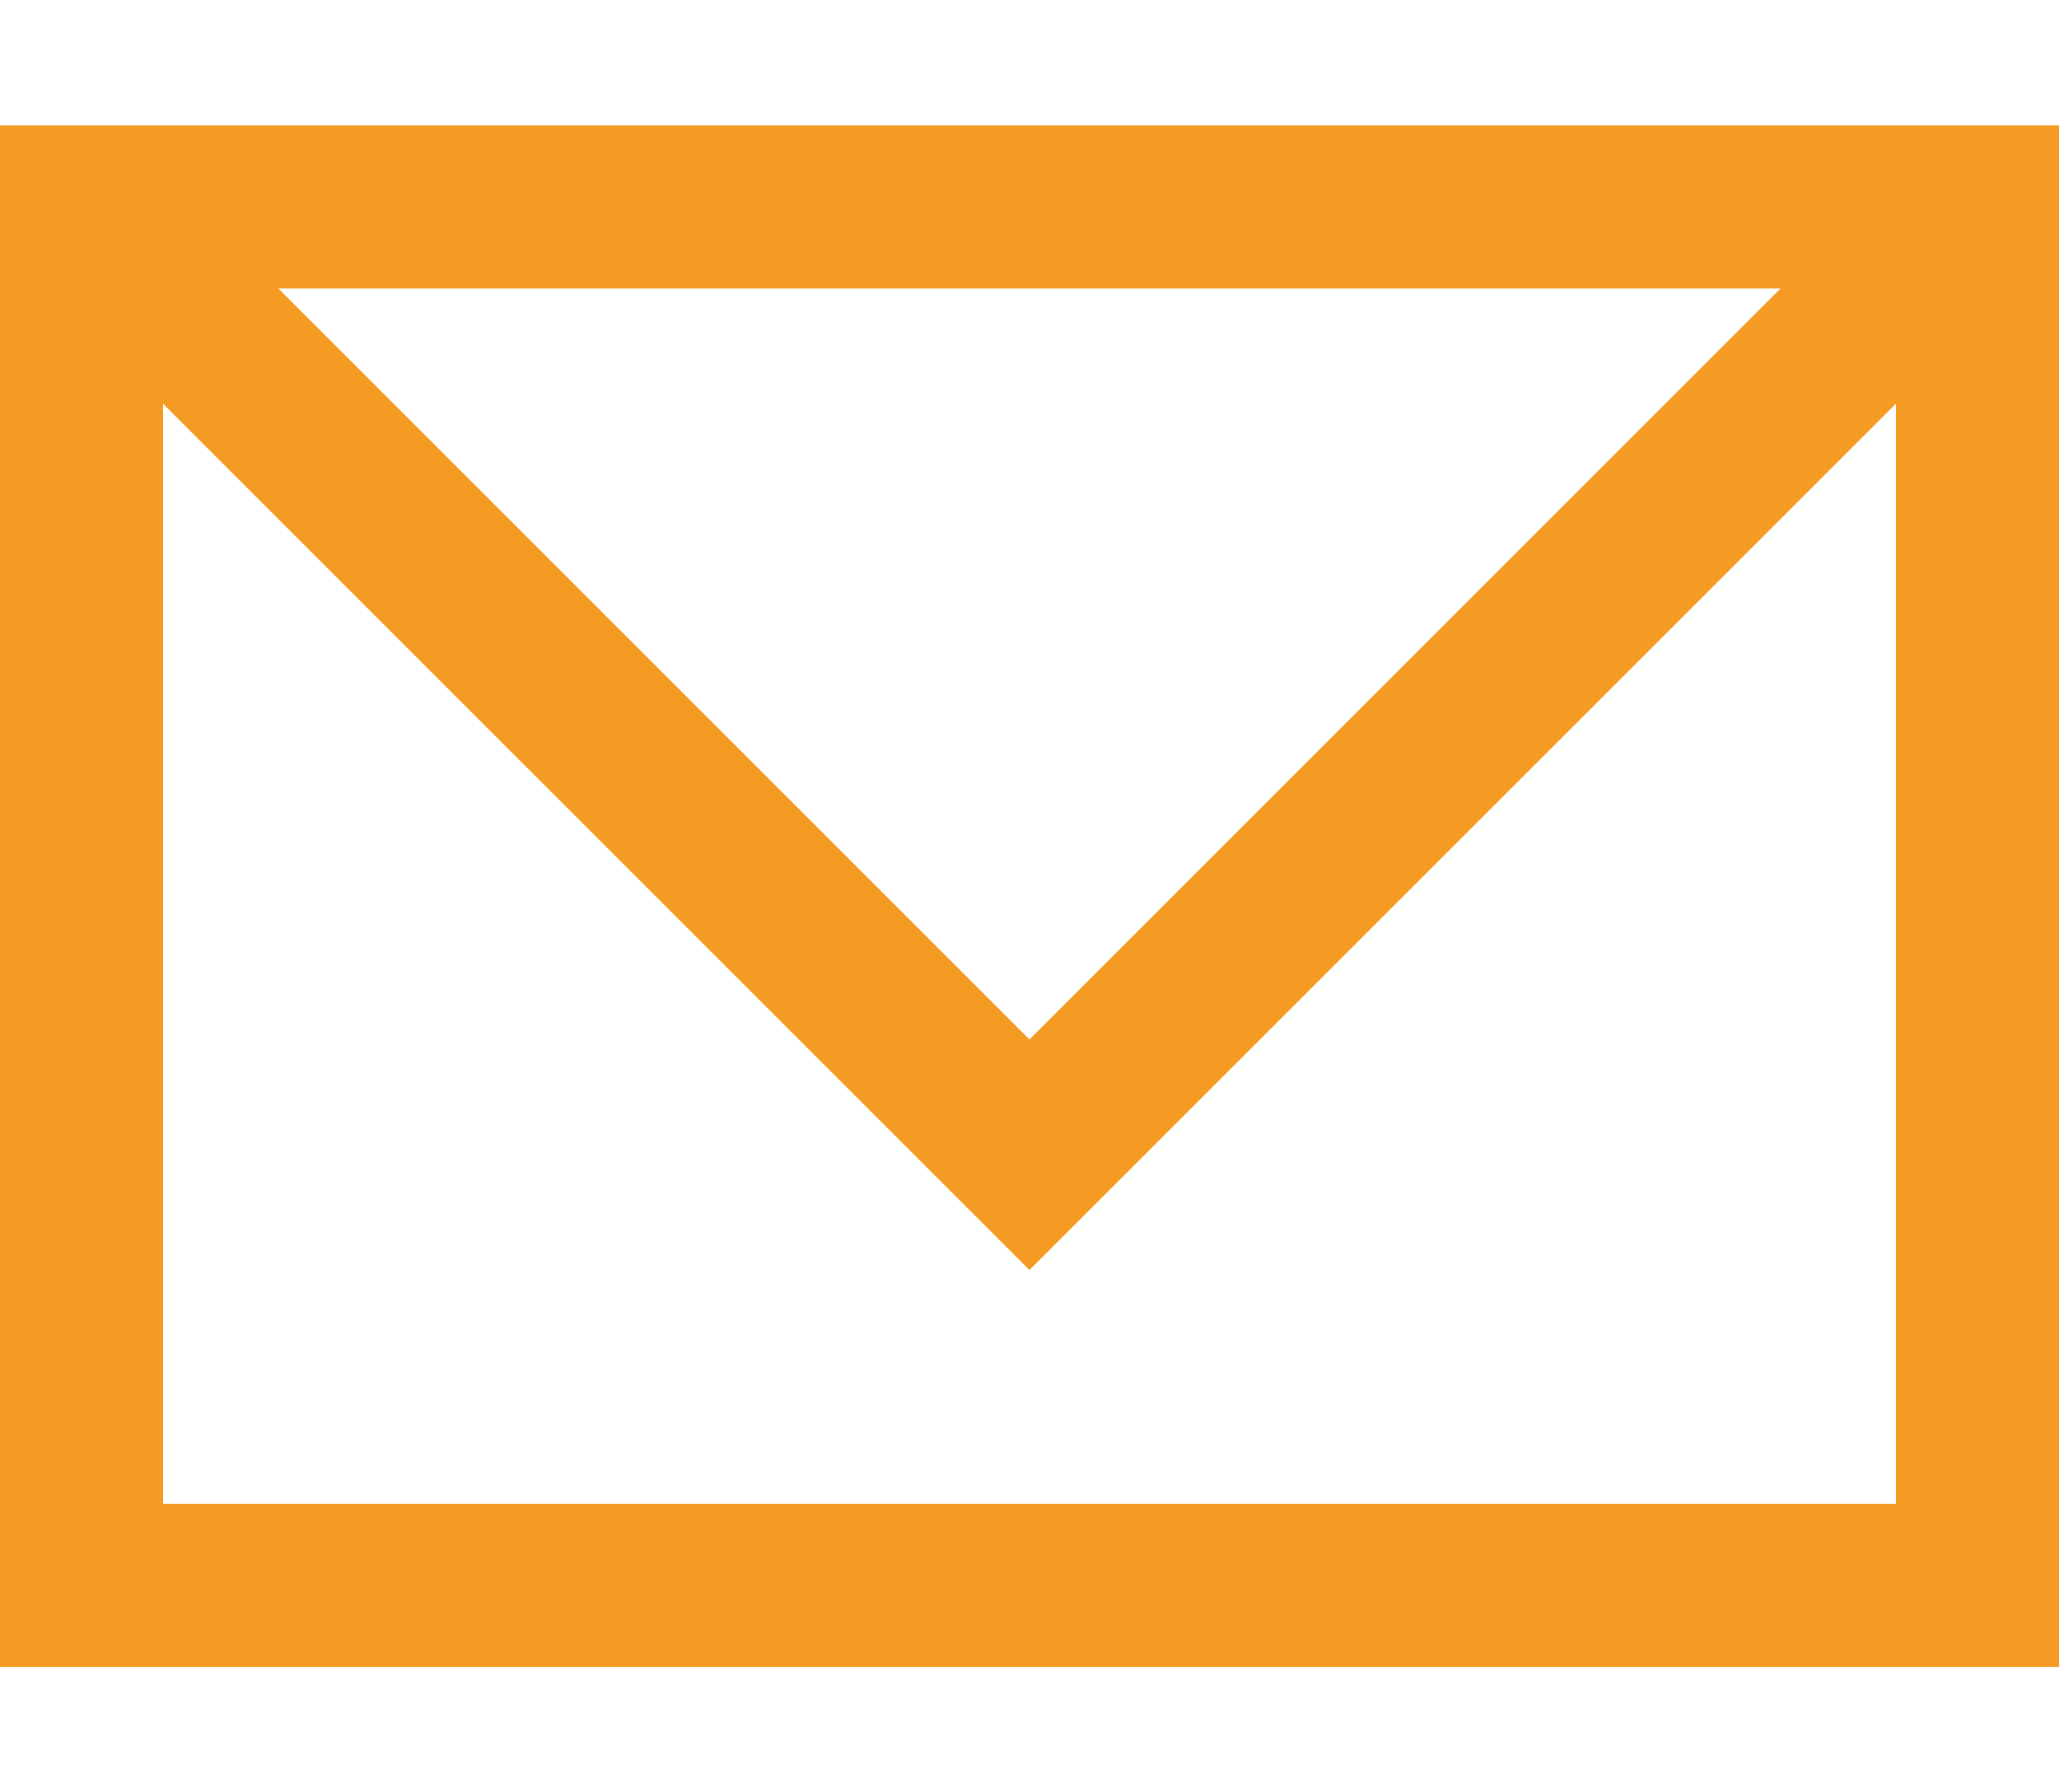 <?xml version="1.0" encoding="utf-8"?>
<!-- Generator: Adobe Illustrator 27.9.0, SVG Export Plug-In . SVG Version: 6.00 Build 0)  -->
<svg version="1.1" id="Ebene_1" xmlns="http://www.w3.org/2000/svg" xmlns:xlink="http://www.w3.org/1999/xlink" x="0px" y="0px"
	 viewBox="0 0 344.609 300" style="enable-background:new 0 0 344.609 300;" xml:space="preserve">
<style type="text/css">
	.st0{fill:#F59A23;}
</style>
<path class="st0" d="M0,20.995v258.01h344.609V20.995H0z M298,48.288l-125.7,125.7L46.592,48.288H298z M27.294,251.712V67.585
	L172.3,212.583L317.315,67.568v184.143H27.294z"/>
</svg>
